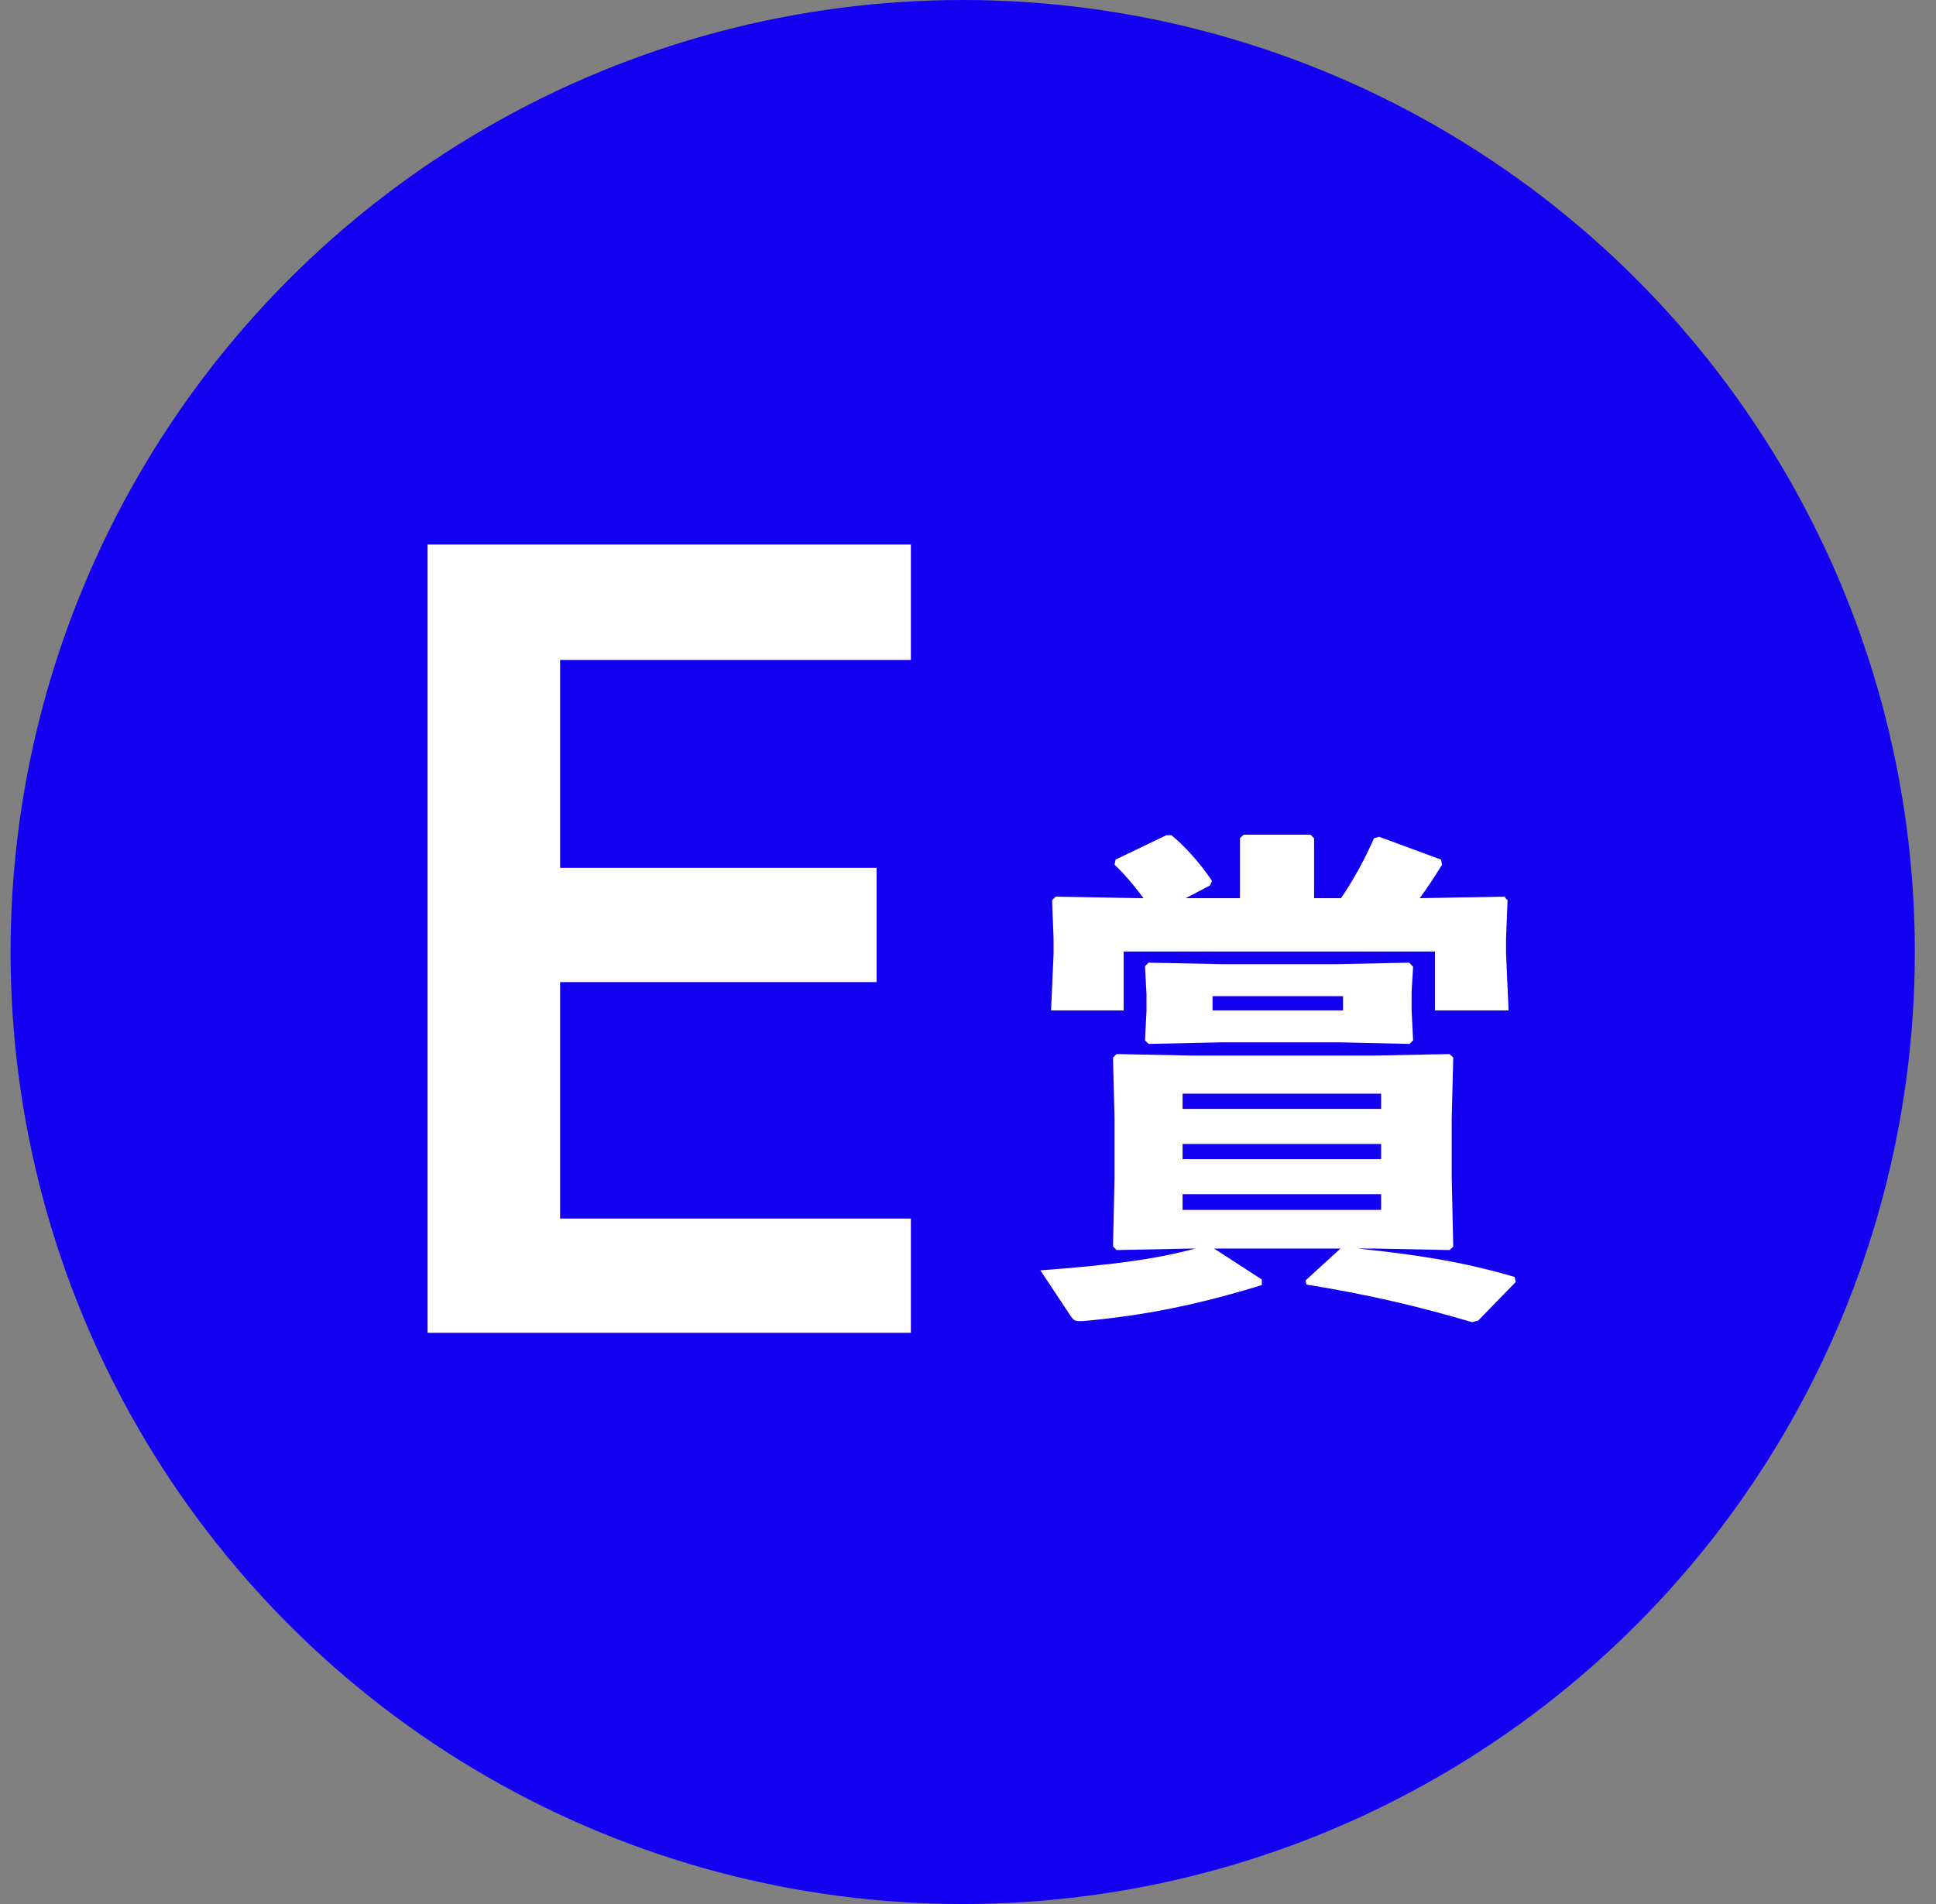 <svg width="61" height="60" viewBox="0 0 61 60" fill="none" xmlns="http://www.w3.org/2000/svg">
<rect x="0" y="0" width="61" height="60" fill="#808080" stroke="none"/>
<circle cx="30.333" cy="30" r="30" fill="#1300F1"/>
<path d="M13.472 17.16H28.7V20.796H17.648V27.348H27.62V30.948H17.648V38.4H28.7V42H13.472V17.16Z" fill="white"/>
<path d="M44.413 32.896L42.253 32.848H38.429L36.189 32.896L36.077 32.784L36.125 31.84V31.344L36.077 30.448L36.189 30.336L38.509 30.384H42.093L44.397 30.336L44.525 30.464L44.477 31.248V31.84L44.525 32.784L44.413 32.896ZM42.317 31.392H38.205V31.84H42.317V31.392ZM38.125 27.904L37.357 28.304H39.069V26.416L39.181 26.304H41.293L41.405 26.416V28.304H42.253C42.637 27.744 43.005 27.072 43.293 26.416L43.453 26.368L45.405 27.088L45.437 27.248C45.181 27.664 44.957 28 44.733 28.304L47.389 28.256L47.501 28.368L47.453 29.584V30.048L47.533 31.84H45.213V29.984H35.405V31.84H33.117L33.197 30.048V29.584L33.149 28.368L33.261 28.256L35.917 28.304H36.029C35.725 27.888 35.405 27.52 35.117 27.248L35.149 27.088L36.749 26.32H36.909C37.293 26.624 37.805 27.184 38.189 27.76L38.125 27.904ZM45.789 39.28L45.677 39.392L43.293 39.344H42.765C44.637 39.536 46.093 39.76 47.725 40.24L47.757 40.4L46.573 41.616L46.381 41.664C44.813 41.2 43.165 40.8 41.165 40.48L41.133 40.352L42.237 39.344H38.253L39.757 40.32V40.496C37.725 41.12 36.061 41.456 34.109 41.632H33.997C33.837 41.632 33.805 41.568 33.725 41.456L32.781 40.032C34.973 39.872 36.429 39.68 37.661 39.344H37.565L35.181 39.392L35.069 39.28L35.117 37.12V35.232L35.069 33.328L35.181 33.216L37.565 33.264H43.293L45.677 33.216L45.789 33.328L45.741 35.232V37.12L45.789 39.28ZM43.517 38.128V37.632H37.261V38.128H43.517ZM43.517 36.048H37.261V36.528H43.517V36.048ZM43.517 34.464H37.261V34.944H43.517V34.464Z" fill="white"/>
</svg>
